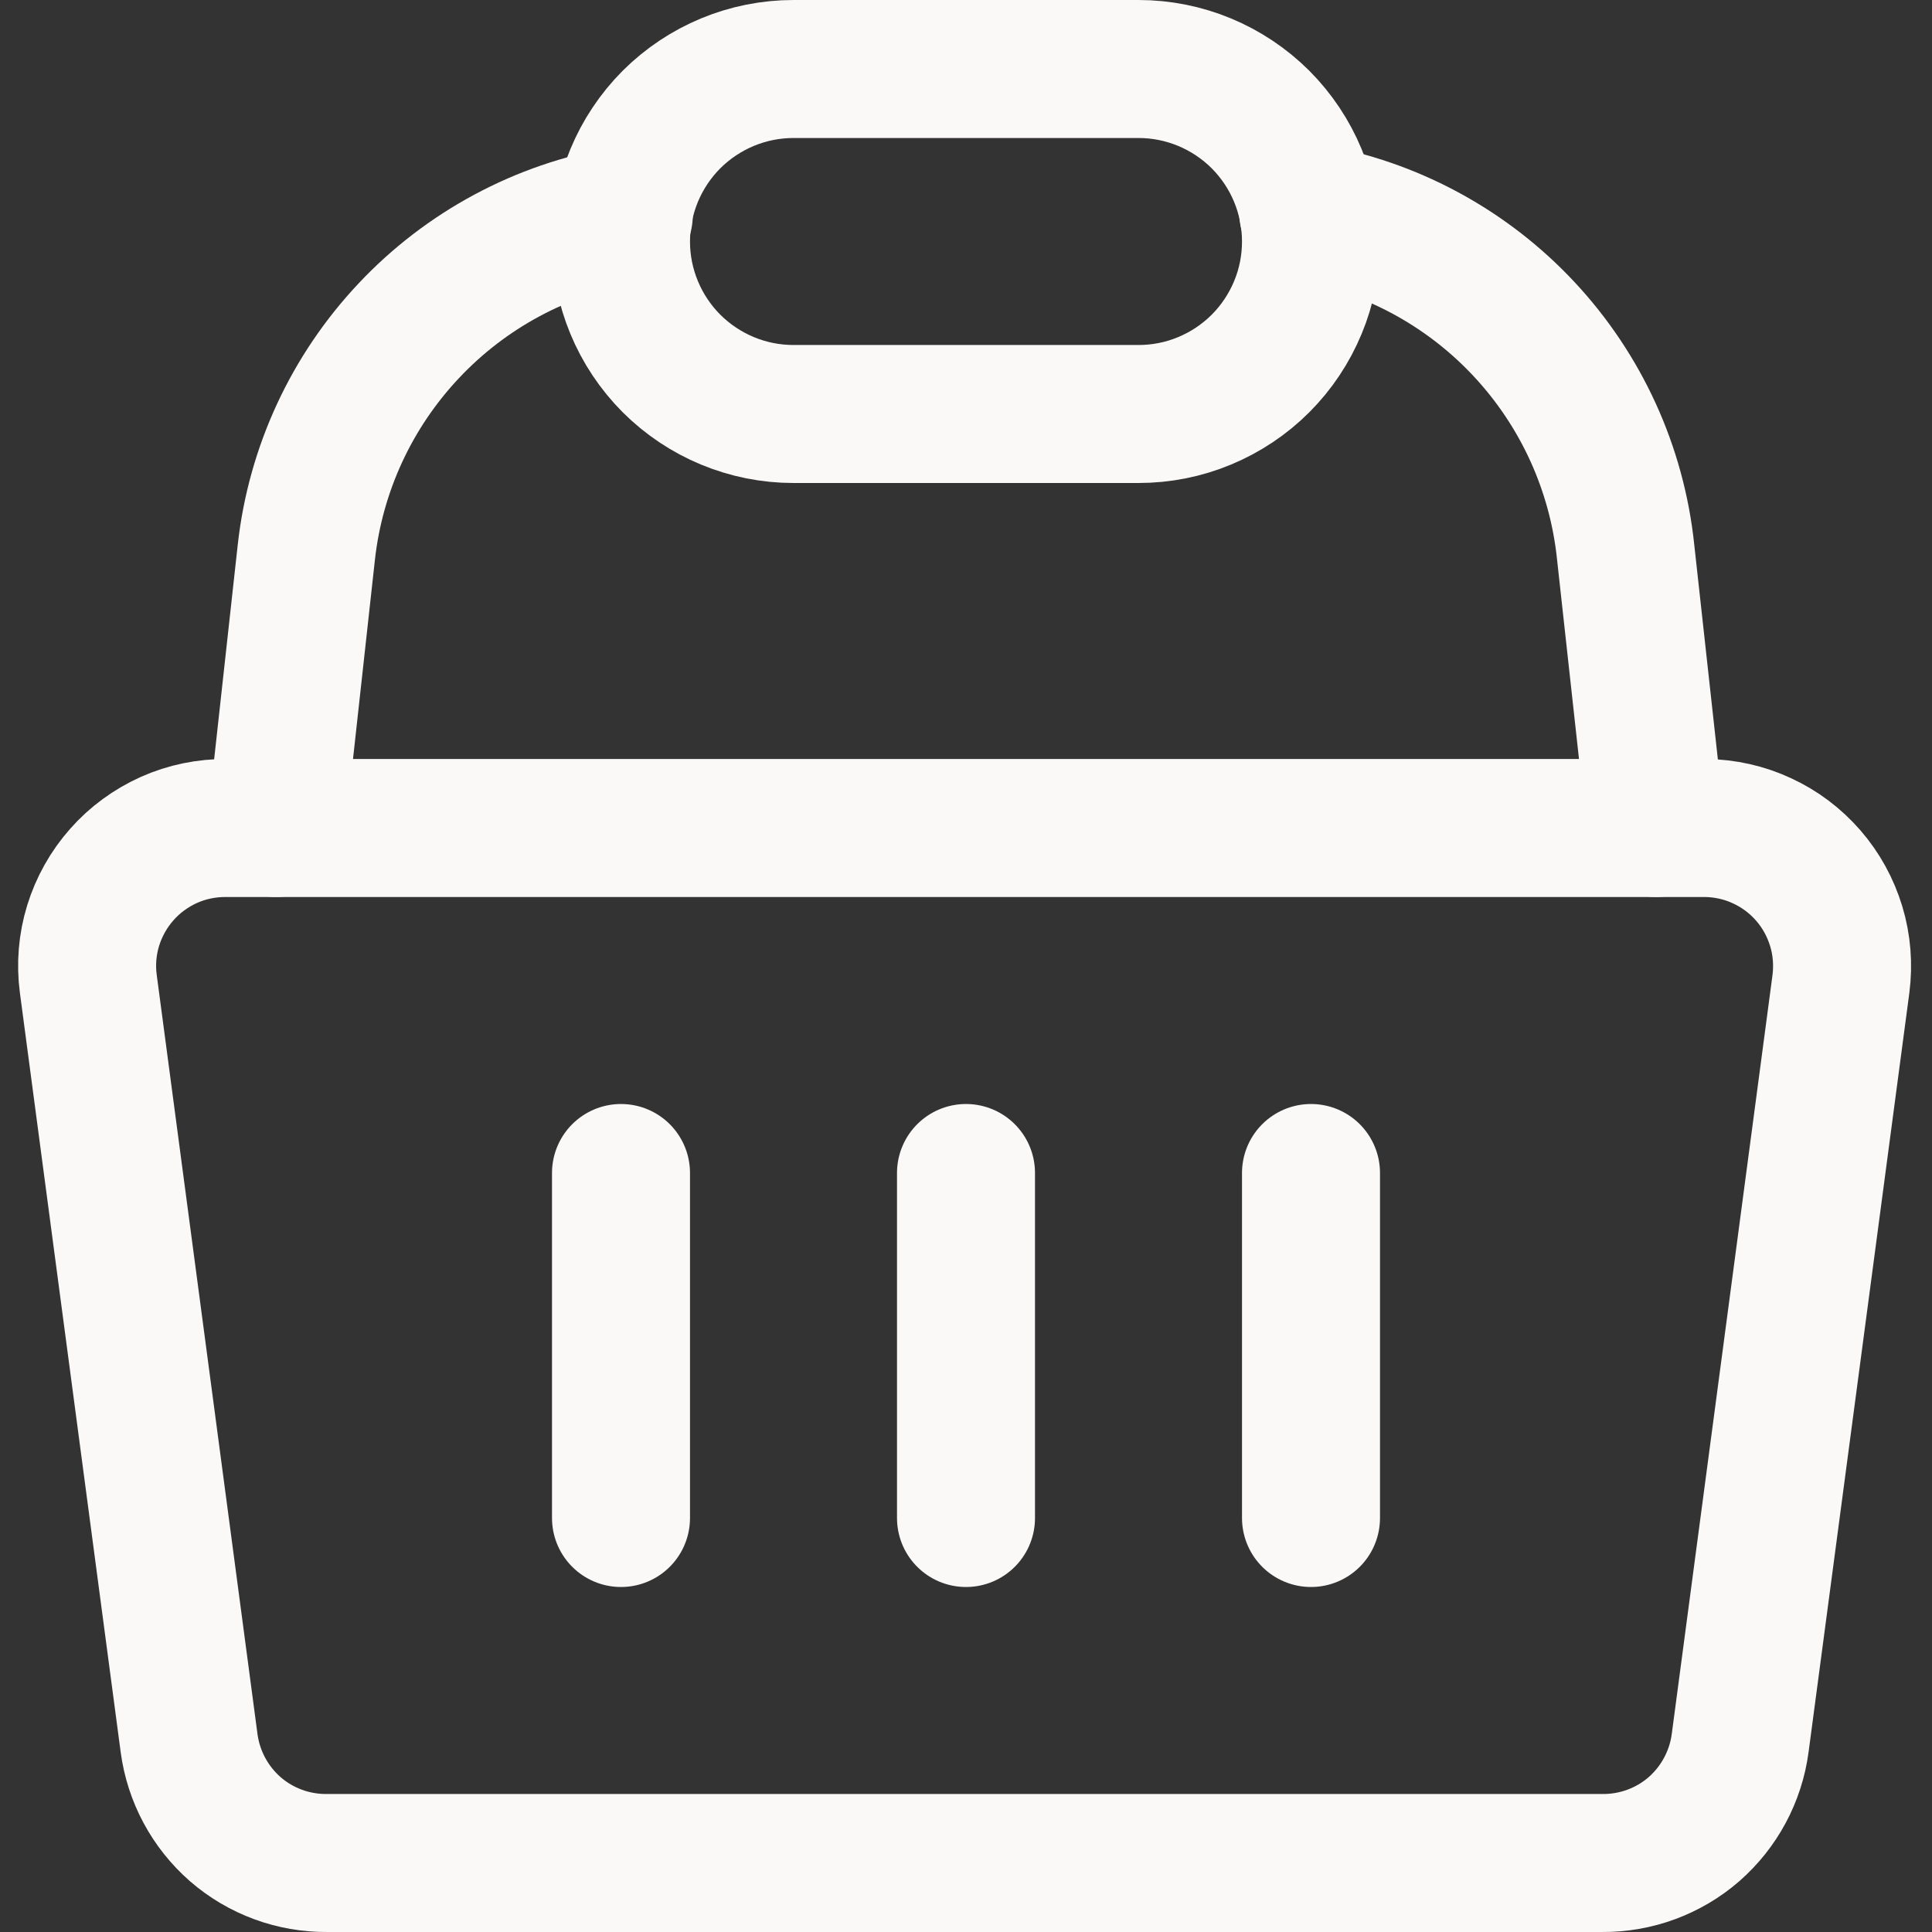 <svg width="14" height="14" viewBox="0 0 14 14" fill="none" xmlns="http://www.w3.org/2000/svg">
<rect x="0" y="0" width="14" height="14" fill="#333333" stroke="none"/>
<g clip-path="url(#clip0_8_69)">
<path d="M12.36 6H1.64C1.497 5.999 1.355 6.028 1.225 6.086C1.094 6.145 0.977 6.23 0.883 6.337C0.788 6.444 0.717 6.571 0.675 6.707C0.633 6.844 0.621 6.988 0.64 7.13L1.37 12.63C1.402 12.872 1.521 13.094 1.705 13.255C1.889 13.415 2.126 13.502 2.37 13.5H11.61C11.854 13.502 12.091 13.415 12.275 13.255C12.459 13.094 12.578 12.872 12.61 12.63L13.34 7.13C13.358 6.99 13.347 6.847 13.306 6.712C13.265 6.577 13.197 6.452 13.104 6.345C13.011 6.238 12.897 6.152 12.769 6.093C12.641 6.033 12.501 6.002 12.36 6Z" stroke="#FBF8F8" stroke-linecap="round" stroke-linejoin="round"/>
<path d="M4.5 8.5V11" stroke="#FBF8F8" stroke-linecap="round" stroke-linejoin="round"/>
<path d="M7 8.5V11" stroke="#FBF8F8" stroke-linecap="round" stroke-linejoin="round"/>
<path d="M9.5 8.5V11" stroke="#FBF8F8" stroke-linecap="round" stroke-linejoin="round"/>
<path d="M9.48 1.54C10.079 1.643 10.628 1.94 11.043 2.384C11.458 2.828 11.717 3.395 11.78 4L12 6" stroke="#FBF8F8" stroke-linecap="round" stroke-linejoin="round"/>
<path d="M2 6L2.22 4C2.287 3.399 2.548 2.836 2.963 2.396C3.377 1.956 3.924 1.662 4.52 1.56" stroke="#FBF8F8" stroke-linecap="round" stroke-linejoin="round"/>
<path d="M9.5 1.75C9.5 1.914 9.468 2.077 9.405 2.228C9.342 2.38 9.25 2.518 9.134 2.634C9.018 2.75 8.88 2.842 8.728 2.905C8.577 2.968 8.414 3 8.25 3H5.75C5.418 3 5.101 2.868 4.866 2.634C4.632 2.399 4.5 2.082 4.5 1.75C4.5 1.418 4.632 1.101 4.866 0.866C5.101 0.632 5.418 0.5 5.75 0.5H8.25C8.582 0.5 8.899 0.632 9.134 0.866C9.368 1.101 9.5 1.418 9.5 1.75V1.75Z" stroke="#FBF8F8" stroke-linecap="round" stroke-linejoin="round"/>
</g>
<defs>
<clipPath id="clip0_8_69">
<rect width="14" height="14" fill="white"/>
</clipPath>
</defs>
</svg>
